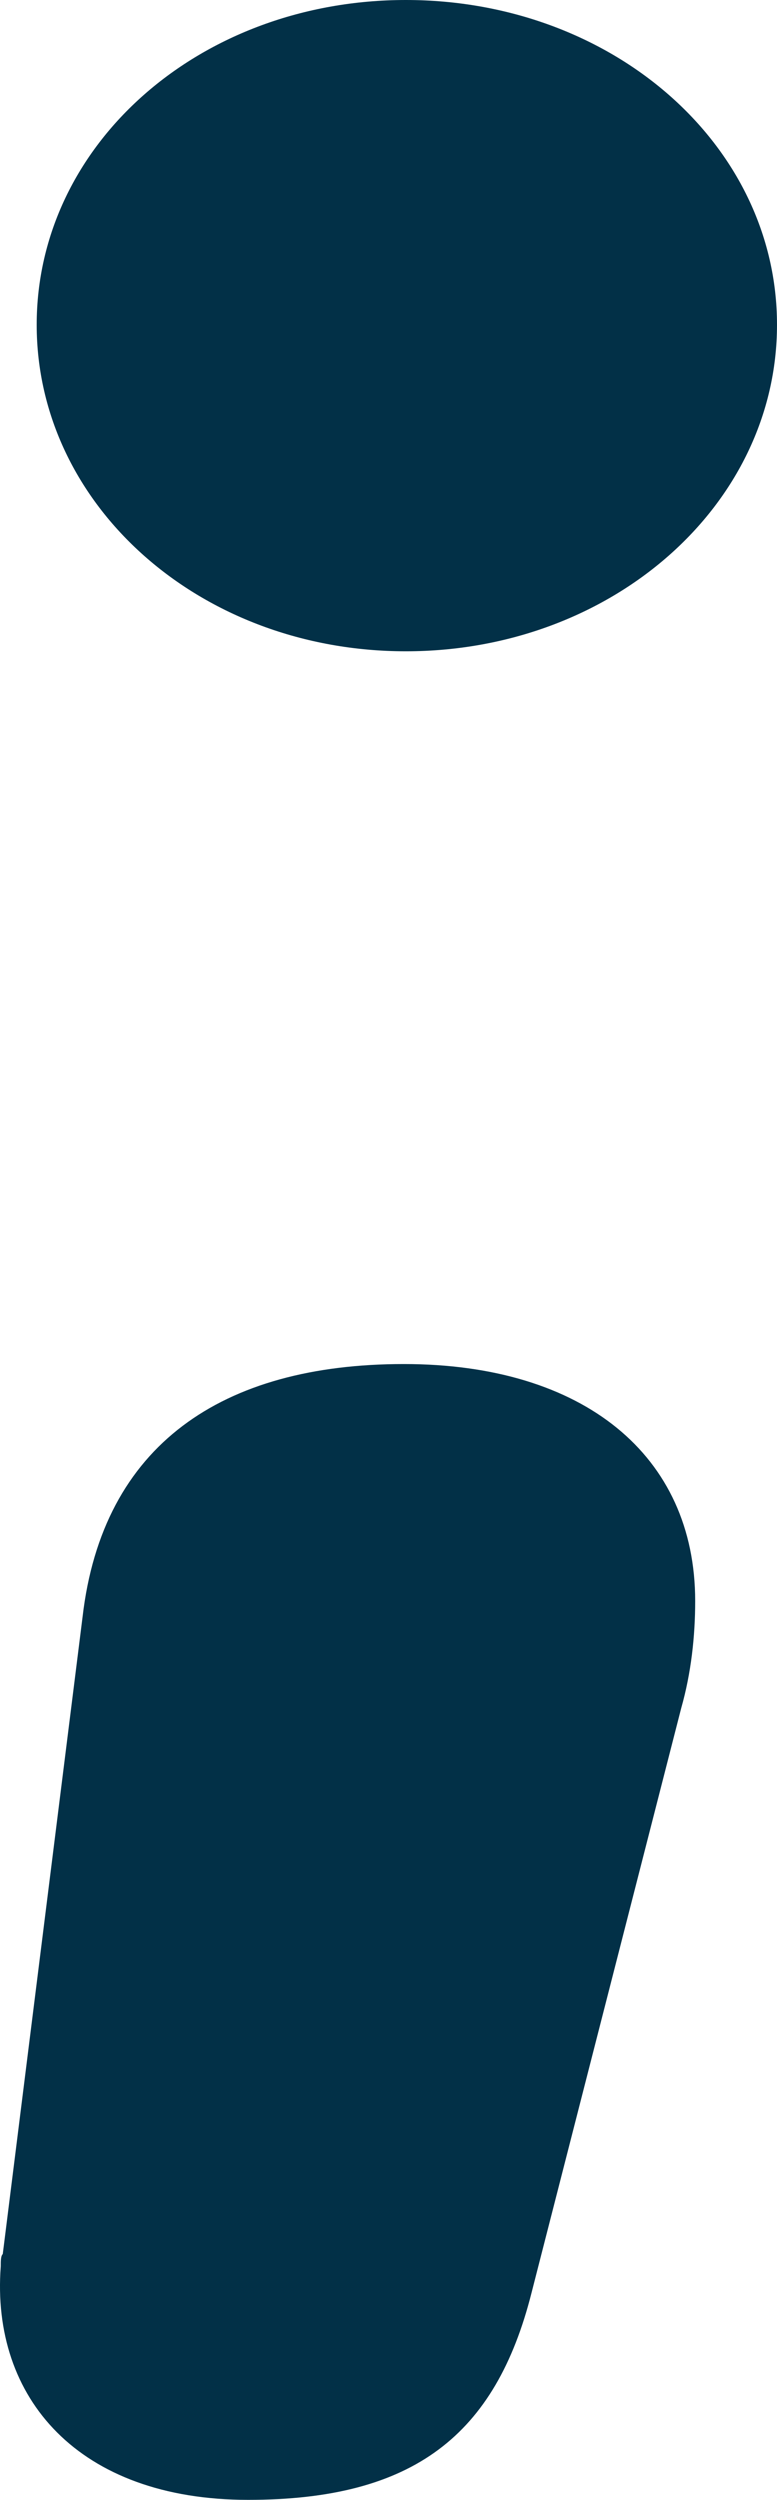 <svg width="111" height="357" viewBox="0 0 111 357" fill="none" xmlns="http://www.w3.org/2000/svg">
<path d="M57.978 93.01C87.34 93.01 111 72.202 111 46.38C111 20.558 87.34 0 57.978 0C28.616 0 5.241 20.558 5.241 46.38C5.241 72.202 28.616 93.01 57.978 93.01ZM57.693 194.796C31.752 194.796 14.648 206.328 11.797 230.897L0.394 321.902C0.109 322.152 0.109 322.905 0.109 323.657C-1.316 342.459 11.227 357 35.458 357C59.118 357 70.806 347.724 75.937 327.417L97.317 243.933C98.742 238.919 99.312 233.654 99.312 228.64C99.312 207.832 83.349 194.796 57.693 194.796Z" fill="#023047"/>
</svg>
